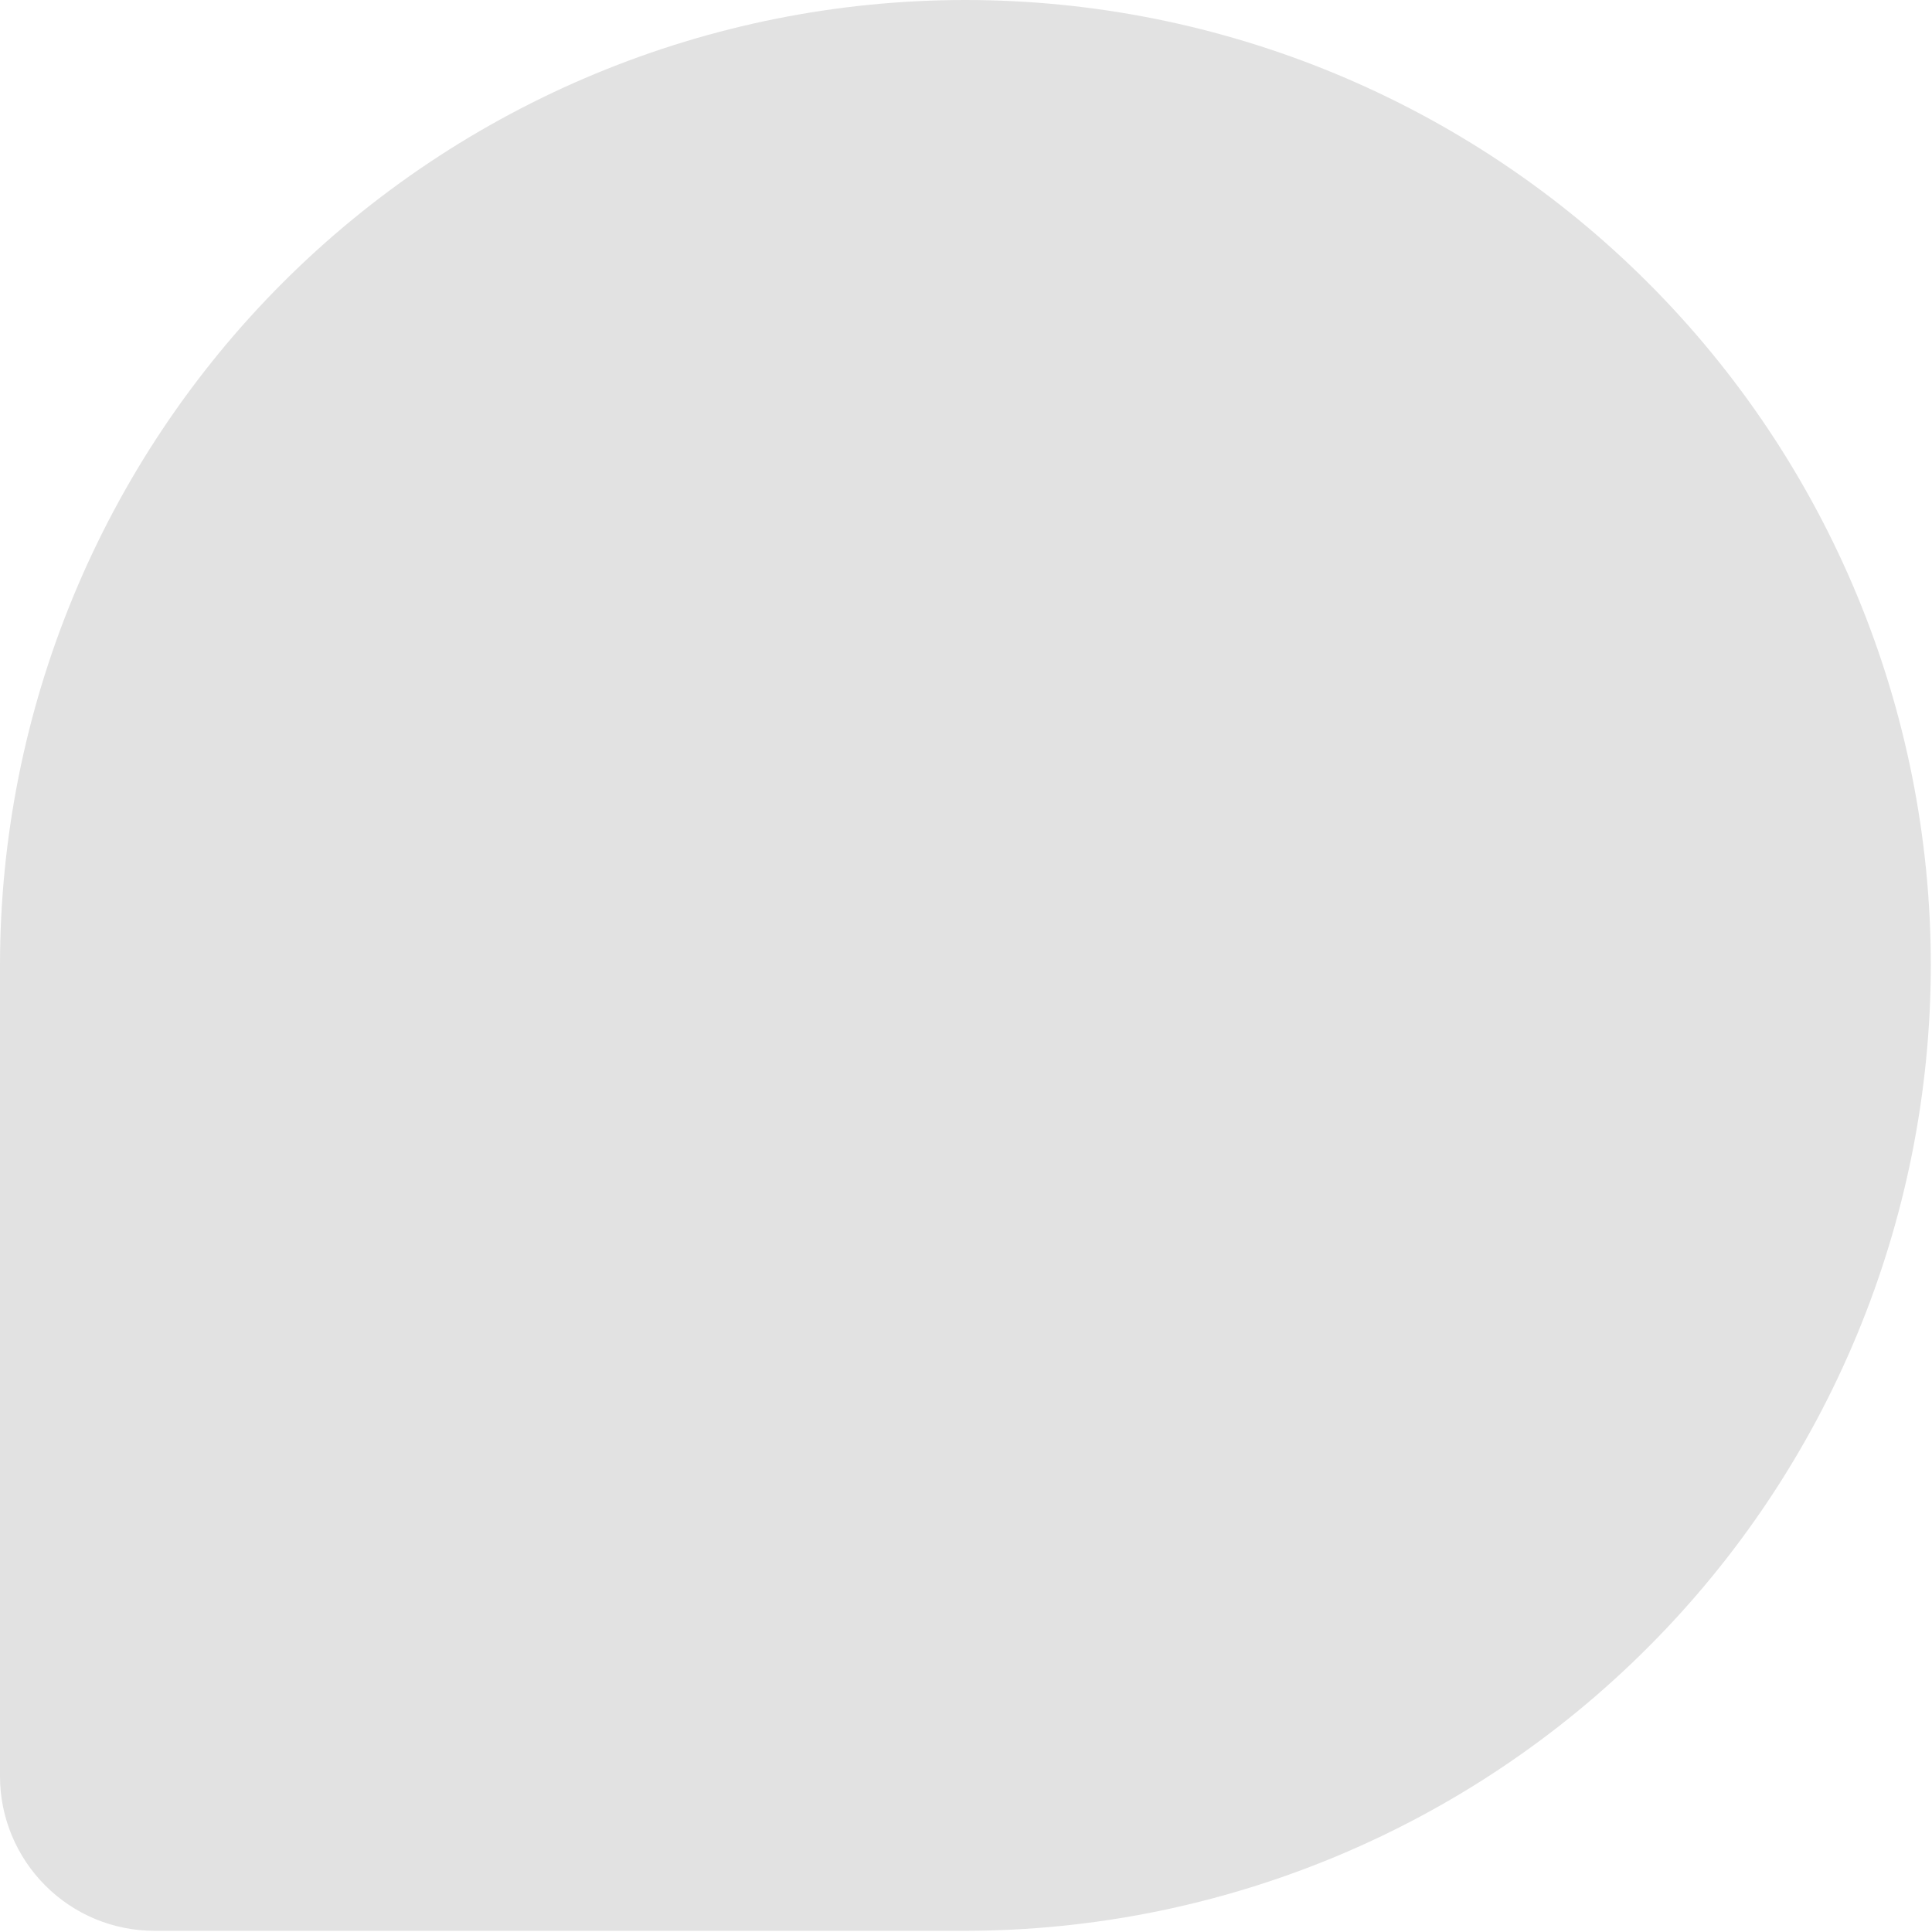 <?xml version="1.0" encoding="utf-8"?>
<svg xmlns="http://www.w3.org/2000/svg" fill="none" height="100%" overflow="visible" preserveAspectRatio="none" style="display: block;" viewBox="0 0 18 18" width="100%">
<path d="M17.989 8.994C17.986 11.379 17.038 13.665 15.351 15.351C13.665 17.038 11.379 17.986 8.994 17.989H1.439C1.057 17.989 0.691 17.837 0.422 17.567C0.152 17.297 0 16.931 0 16.55V8.994C3.55461e-08 6.609 0.948 4.321 2.634 2.634C4.321 0.948 6.609 0 8.994 0C11.38 0 13.668 0.948 15.354 2.634C17.041 4.321 17.989 6.609 17.989 8.994Z" fill="#E2E2E2" id="Vector"/>
</svg>